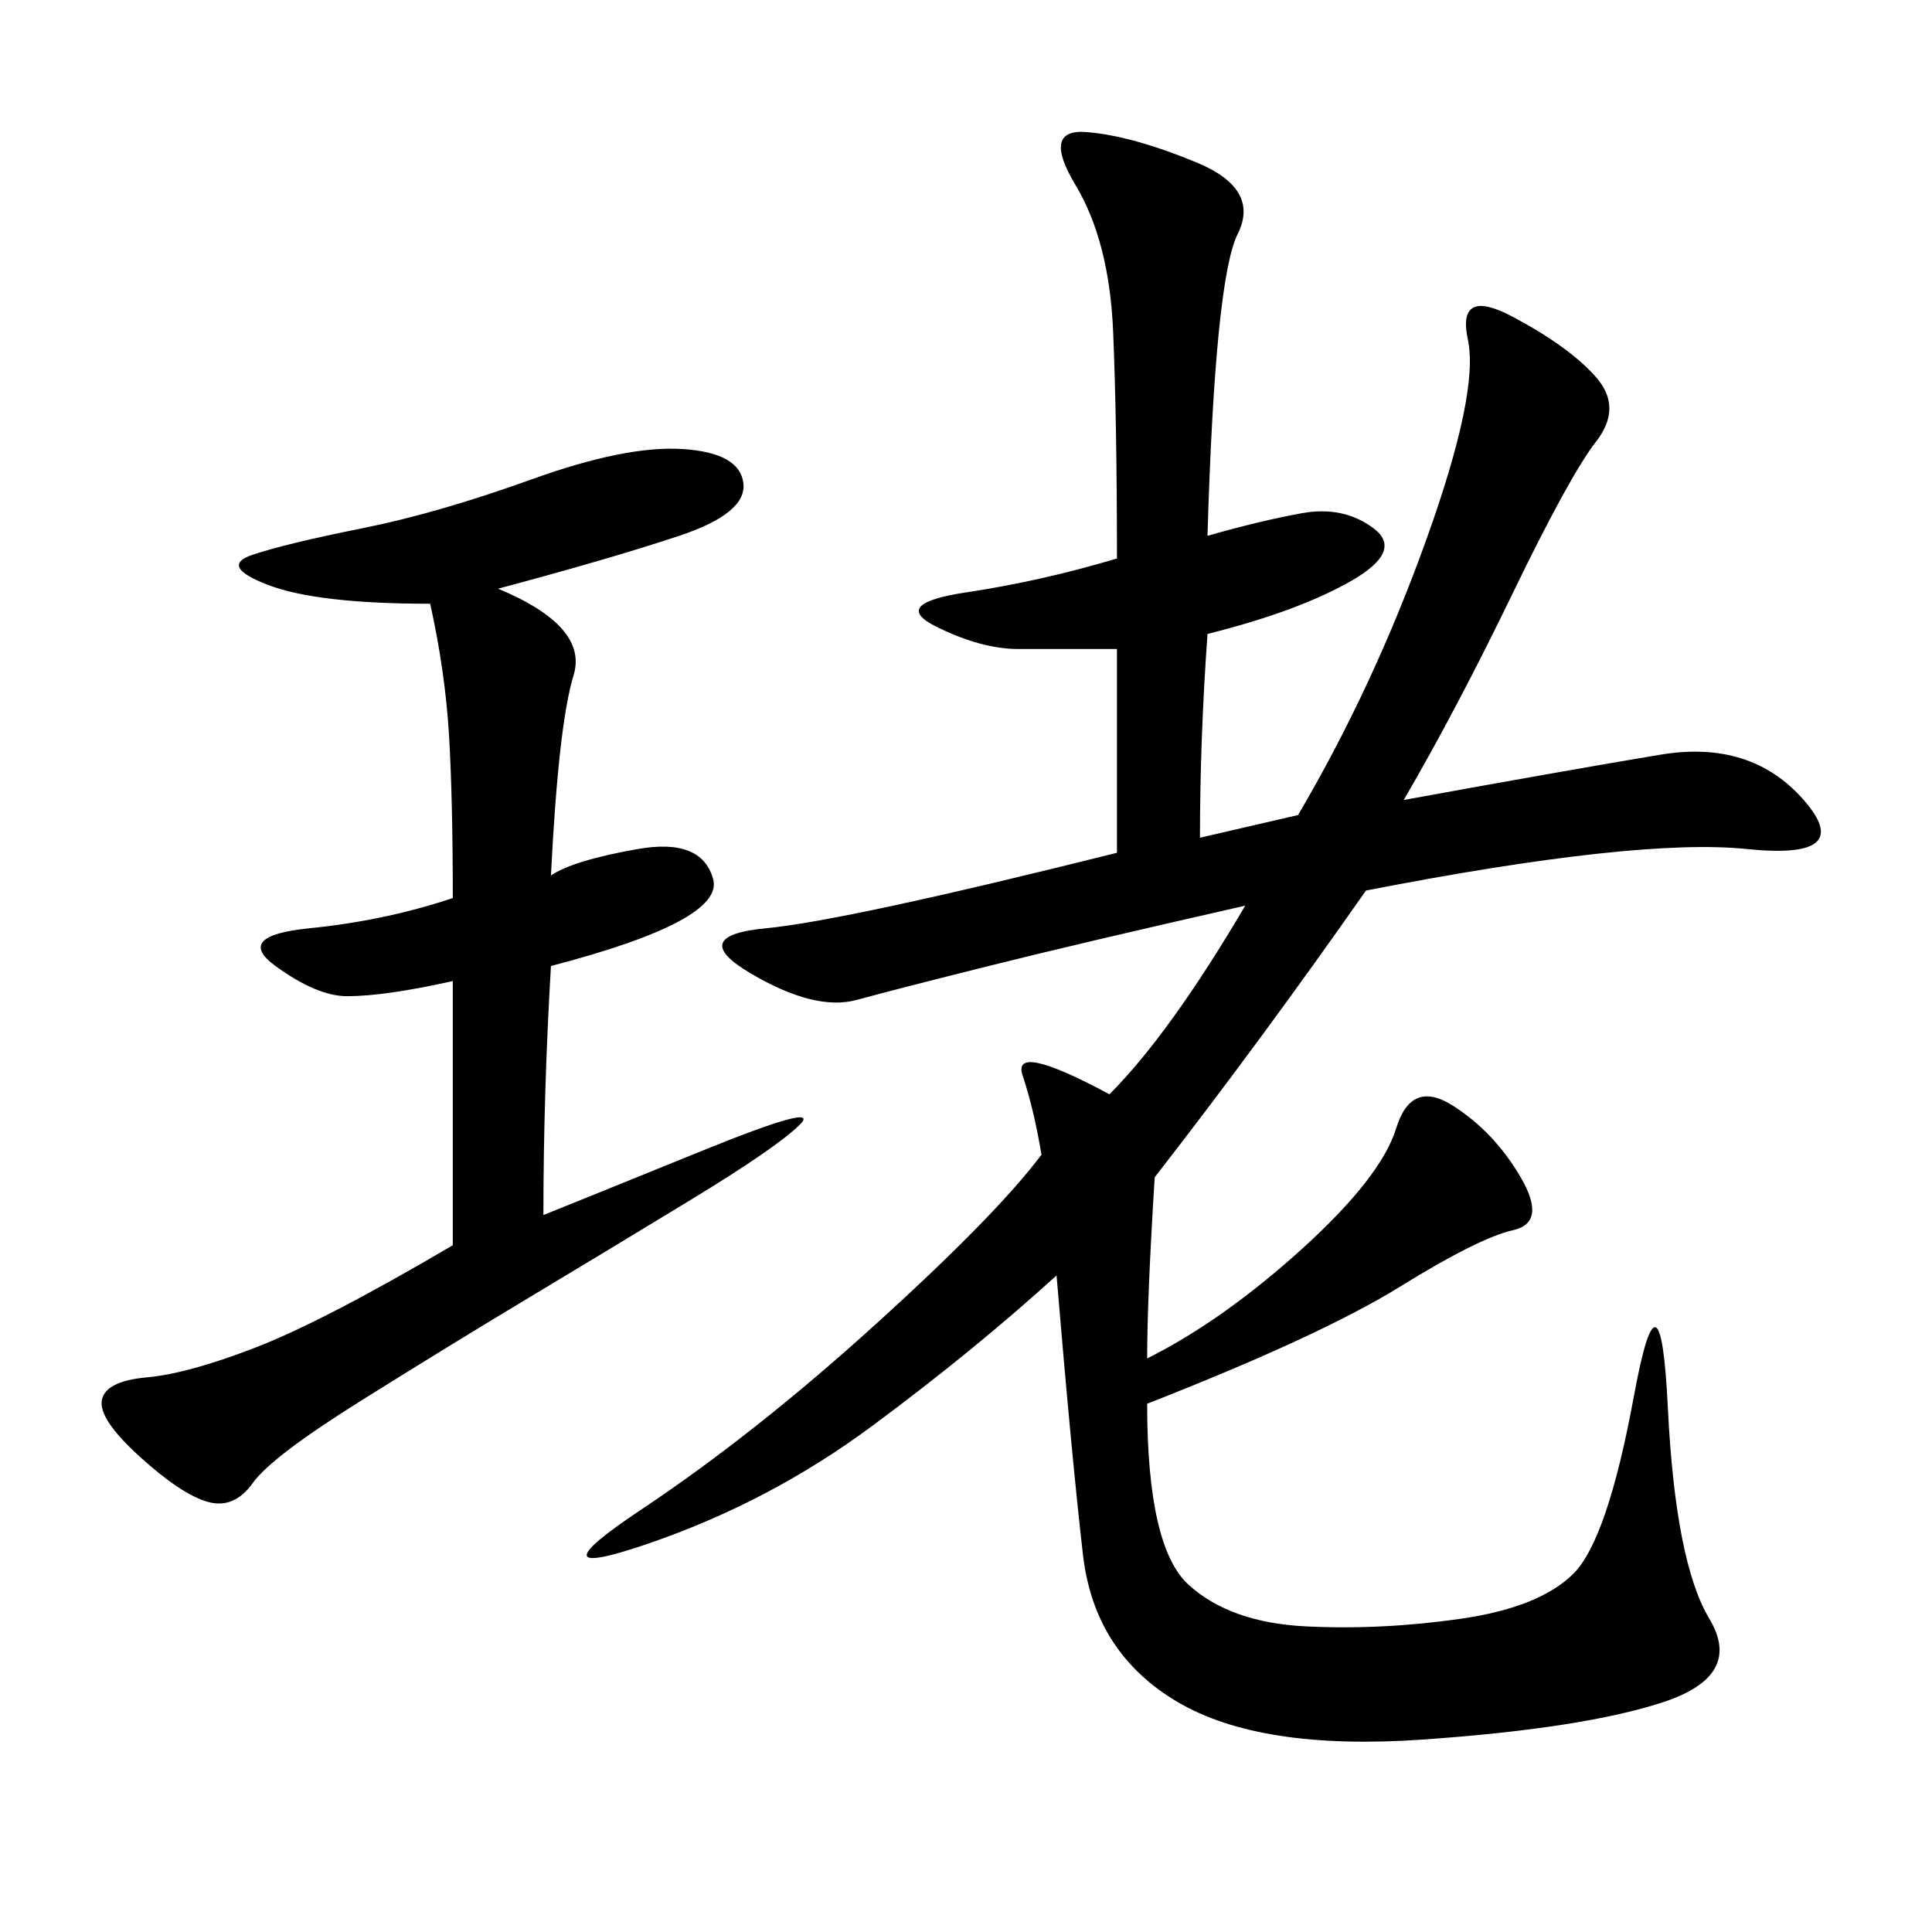 <svg xmlns="http://www.w3.org/2000/svg" xmlns:xlink="http://www.w3.org/1999/xlink" width="300" height="300"><path d="M187.50 83.20Q195.70 80.86 202.15 79.69Q208.59 78.52 213.28 82.03Q217.97 85.55 209.77 90.23Q201.56 94.92 187.50 98.44L187.50 98.44Q186.33 114.84 186.33 130.08L186.33 130.08L201.56 126.56Q213.28 106.64 221.48 83.79Q229.69 60.94 227.93 52.73Q226.17 44.53 234.96 49.22Q243.75 53.91 247.85 58.59Q251.95 63.28 247.85 68.55Q243.75 73.83 234.96 91.99Q226.17 110.16 217.97 124.22L217.97 124.22Q243.75 119.53 257.81 117.19Q271.88 114.84 280.08 124.22Q288.28 133.59 271.29 131.84Q254.30 130.08 212.11 138.28L212.11 138.28Q195.70 161.72 179.30 182.81L179.30 182.81Q178.13 201.56 178.13 210.94L178.13 210.94Q189.84 205.08 202.15 193.95Q214.45 182.81 216.80 175.20Q219.14 167.58 225.59 171.68Q232.03 175.78 236.13 182.81Q240.23 189.84 234.96 191.02Q229.69 192.19 217.38 199.80Q205.08 207.42 178.13 217.97L178.13 217.97Q178.13 240.23 184.57 246.09Q191.02 251.95 202.73 252.54Q214.45 253.13 226.76 251.37Q239.06 249.61 244.34 244.34Q249.61 239.06 253.71 216.80Q257.81 194.53 258.98 218.55Q260.16 242.58 265.43 251.37Q270.70 260.16 258.40 264.26Q246.09 268.36 220.90 270.12Q195.70 271.88 182.81 264.26Q169.92 256.64 168.16 241.41Q166.41 226.17 164.06 198.05L164.06 198.05Q151.17 209.77 135.35 221.48Q119.53 233.20 100.78 239.65Q82.03 246.09 99.61 234.38Q117.19 222.66 135.94 205.66Q154.69 188.67 161.72 179.30L161.72 179.30Q160.55 172.27 158.79 166.99Q157.03 161.72 172.27 169.92L172.27 169.92Q181.64 160.55 193.36 140.63L193.36 140.63Q167.58 146.48 153.52 150Q139.45 153.52 133.01 155.27Q126.56 157.03 116.60 151.17Q106.64 145.31 118.95 144.14Q131.25 142.97 173.44 132.42L173.44 132.42L173.44 100.78L158.20 100.78Q152.34 100.78 145.31 97.27Q138.28 93.75 150 91.99Q161.72 90.23 173.44 86.72L173.44 86.72Q173.44 65.63 172.85 51.56Q172.27 37.50 166.99 28.71Q161.72 19.92 168.75 20.51Q175.78 21.09 185.74 25.20Q195.70 29.30 192.19 36.33Q188.67 43.36 187.50 83.20L187.50 83.20ZM77.34 91.41Q91.41 97.27 89.06 104.88Q86.72 112.50 85.55 135.94L85.55 135.94Q89.06 133.59 99.02 131.84Q108.98 130.08 110.74 136.52Q112.50 142.97 85.55 150L85.55 150Q84.38 169.92 84.38 188.67L84.38 188.67Q90.23 186.33 108.98 178.71Q127.73 171.09 124.22 174.61Q120.70 178.13 107.23 186.33Q93.75 194.53 82.03 201.56Q70.31 208.59 56.25 217.38Q42.19 226.17 39.26 230.27Q36.33 234.38 32.23 233.20Q28.13 232.03 21.68 226.17Q15.23 220.31 15.82 217.38Q16.41 214.45 22.85 213.87Q29.30 213.28 39.84 209.18Q50.39 205.08 70.31 193.36L70.31 193.36L70.31 152.34Q59.77 154.69 53.91 154.69L53.91 154.69Q49.22 154.69 42.77 150Q36.33 145.31 48.05 144.14Q59.77 142.97 70.31 139.45L70.31 139.45Q70.31 124.22 69.73 114.26Q69.14 104.30 66.80 93.75L66.80 93.75Q49.22 93.75 41.60 90.82Q33.98 87.89 39.26 86.13Q44.53 84.38 56.25 82.03Q67.97 79.69 82.62 74.41Q97.27 69.14 106.05 69.73Q114.84 70.31 115.43 75Q116.02 79.69 105.47 83.20Q94.92 86.72 77.34 91.41L77.34 91.41Z"/></svg>